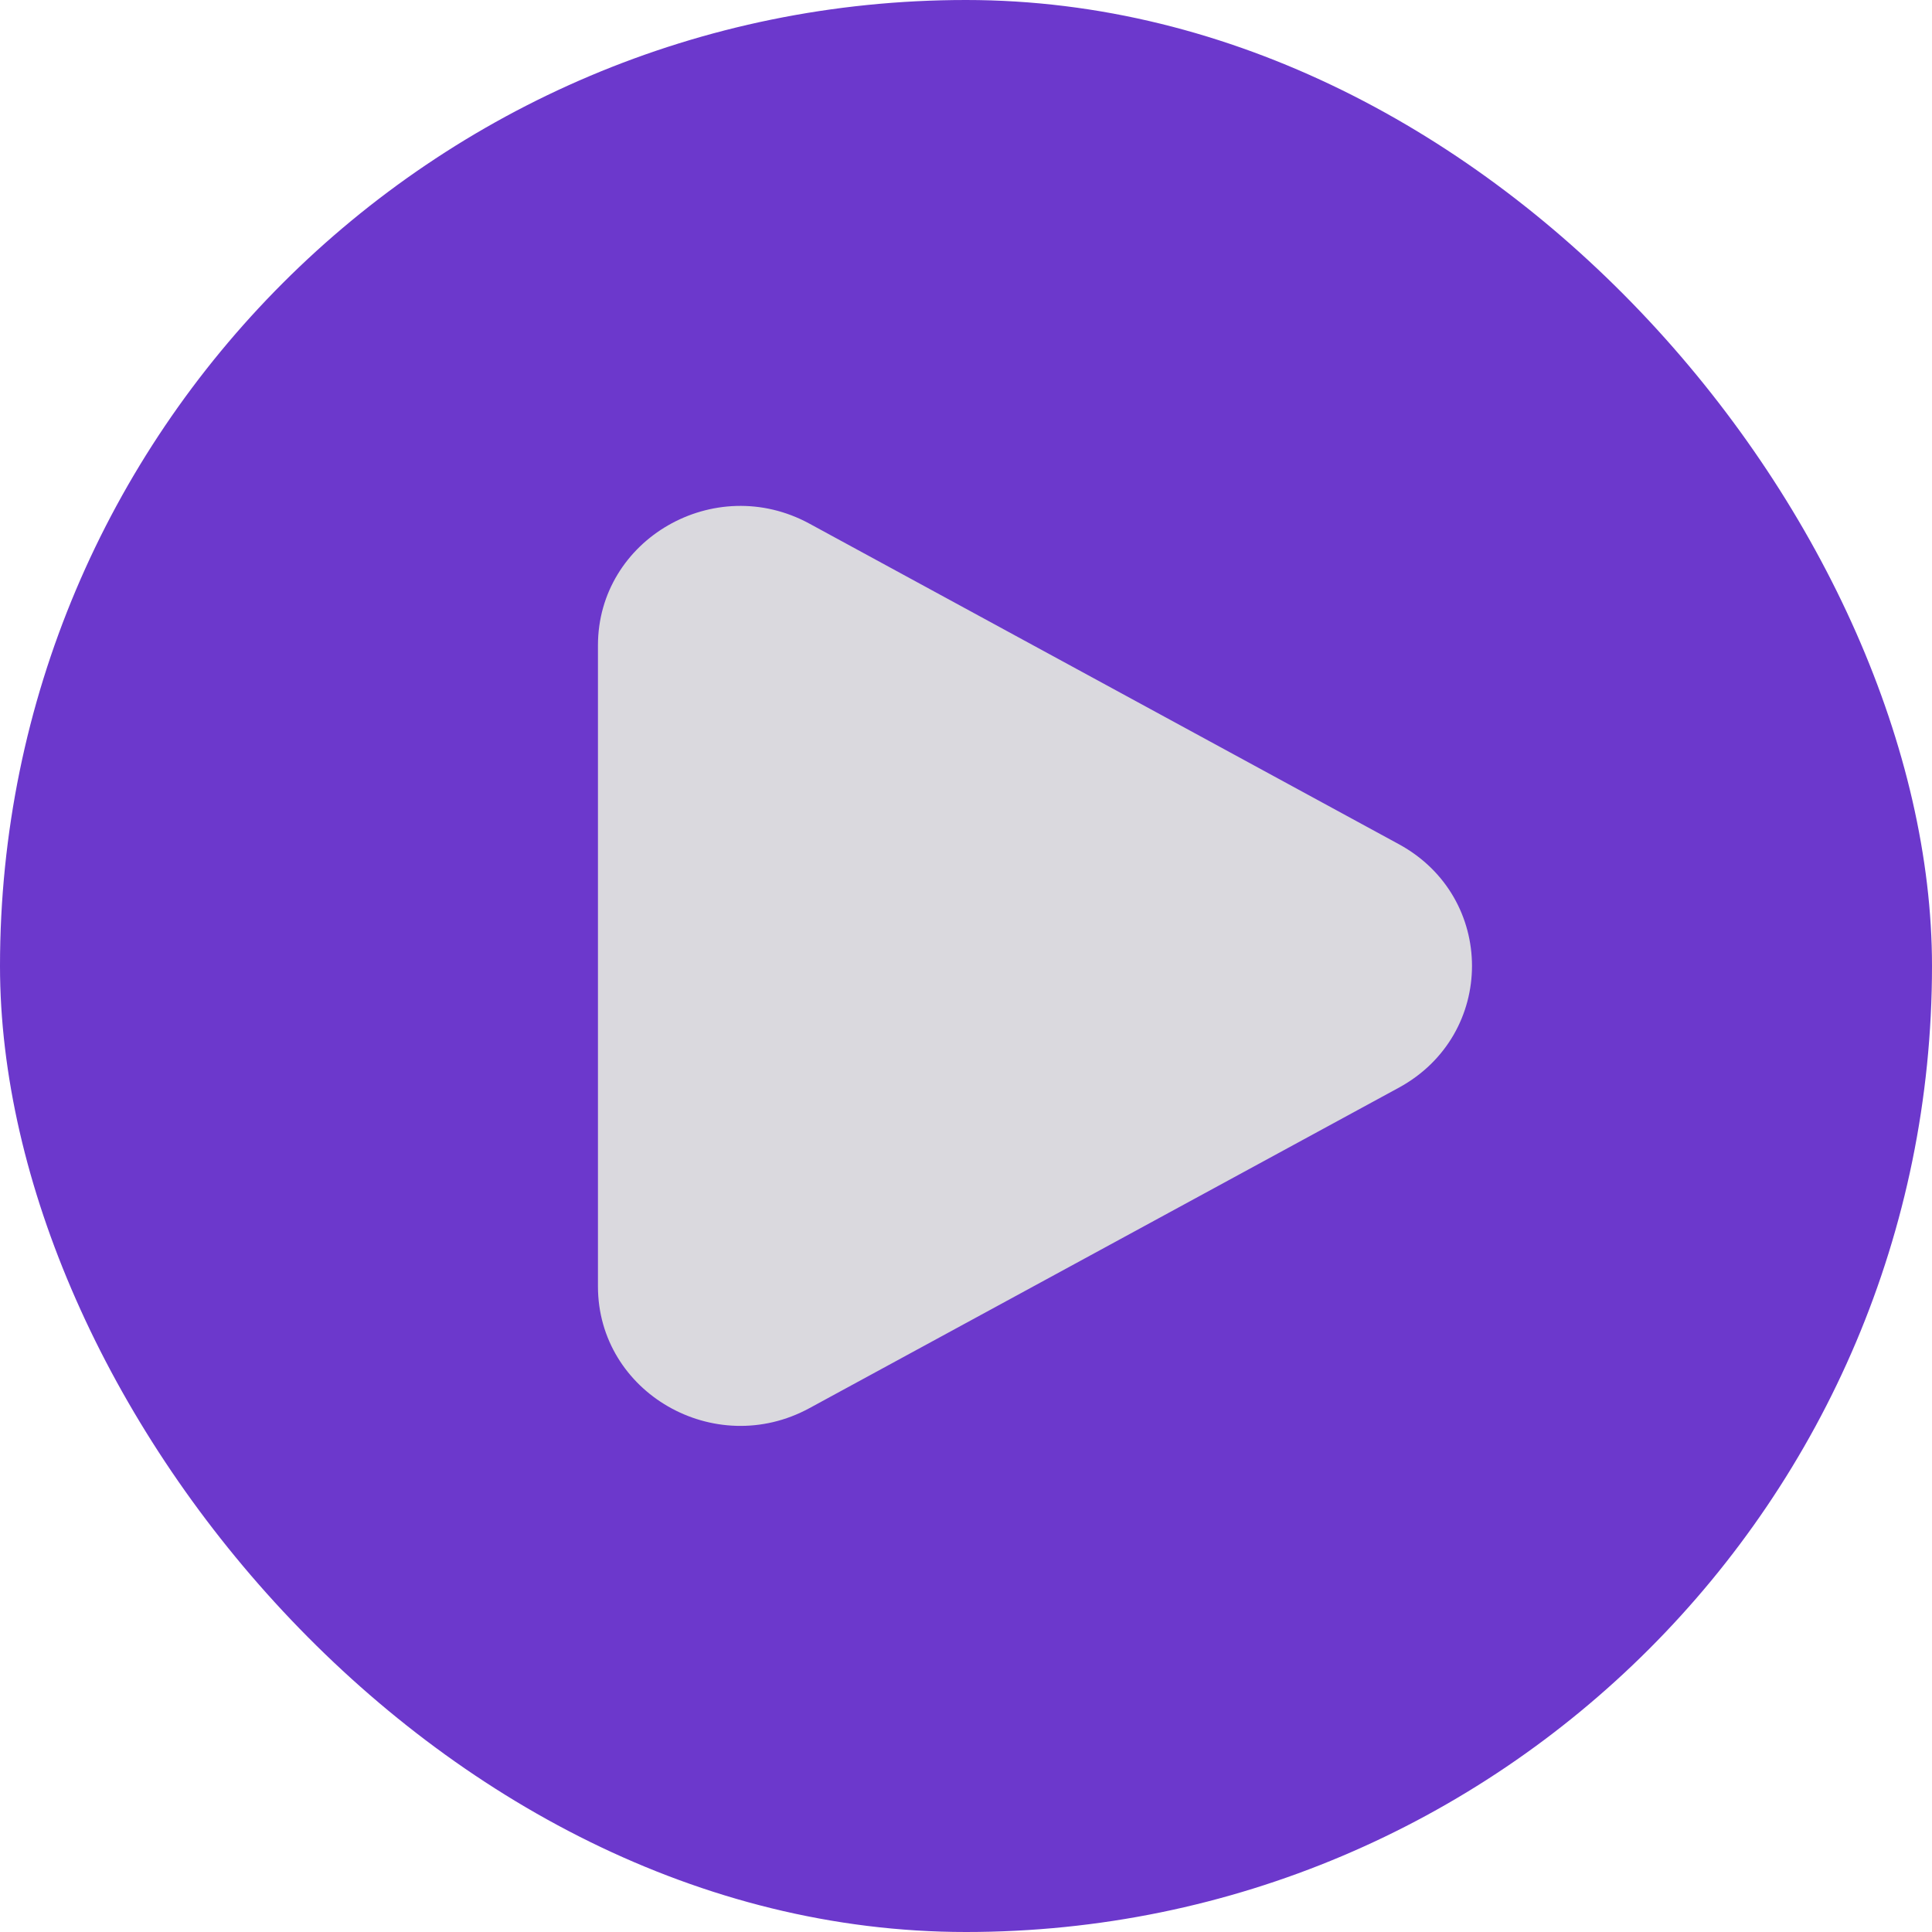 <svg width="28" height="28" viewBox="0 0 28 28" fill="none" xmlns="http://www.w3.org/2000/svg">
<rect width="28" height="28" rx="14" fill="#6C38CC"/>
<path d="M20.272 12.234C21.687 13.003 21.687 14.994 20.272 15.764L11.731 20.408C10.356 21.156 8.666 20.183 8.666 18.643L8.666 9.354C8.666 7.814 10.356 6.841 11.731 7.589L20.272 12.234Z" fill="#DAD9DE"/>
</svg>
